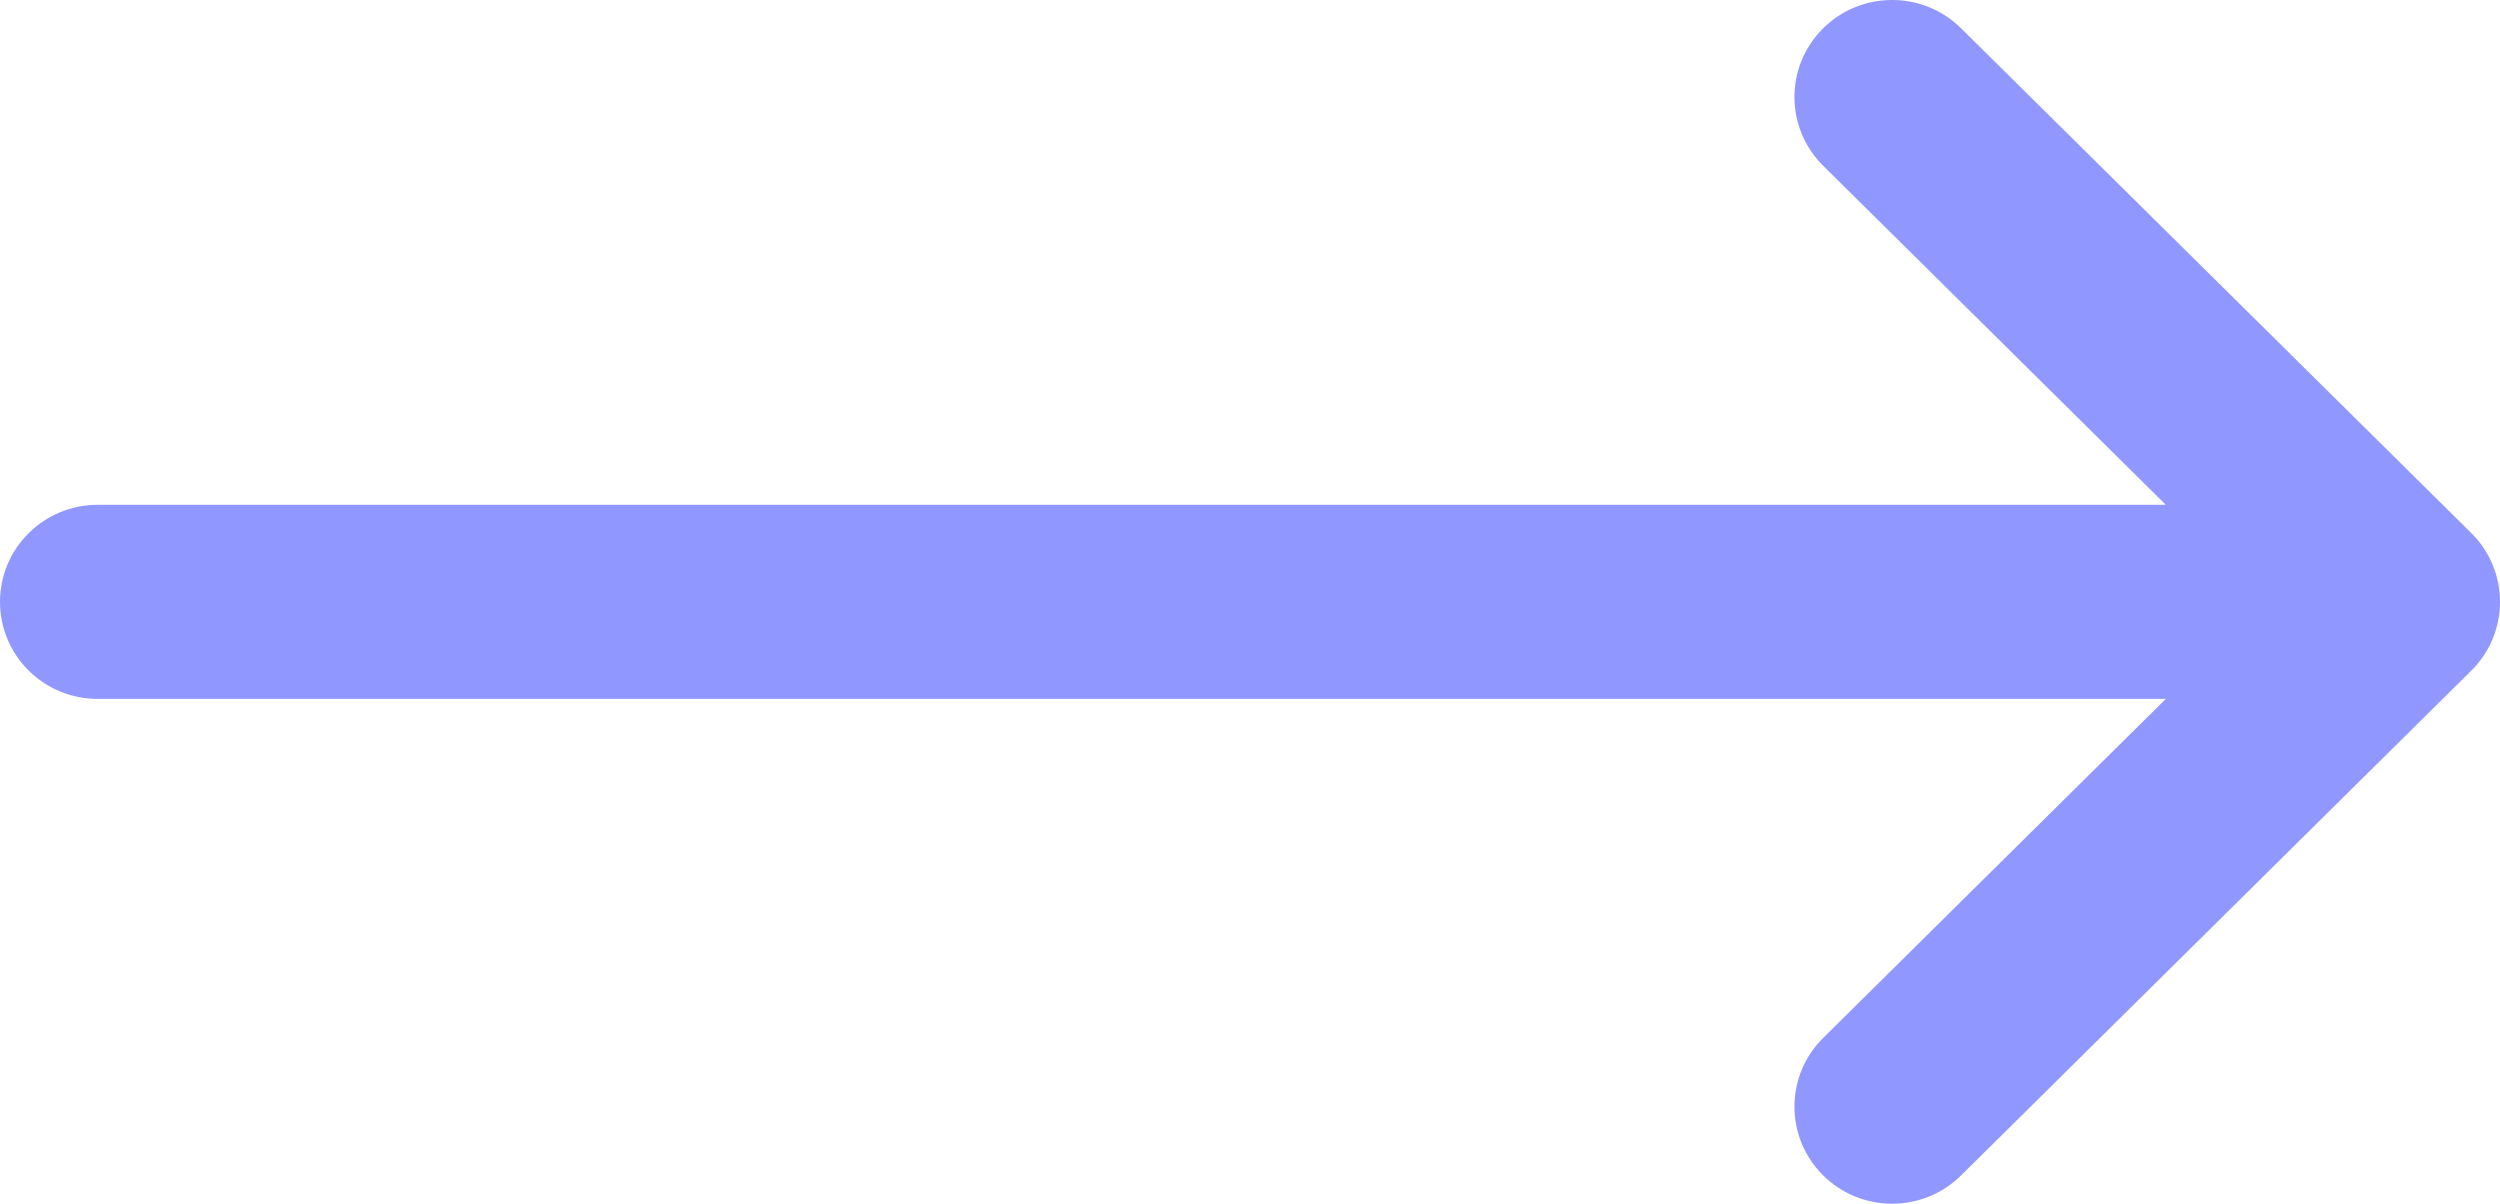 <?xml version="1.0" encoding="UTF-8"?>
<svg width="27px" height="13px" viewBox="0 0 27 13" version="1.1" xmlns="http://www.w3.org/2000/svg" xmlns:xlink="http://www.w3.org/1999/xlink">
    <!-- Generator: Sketch 63.1 (92452) - https://sketch.com -->
    <title>submit-right-arrow</title>
    <desc>Created with Sketch.</desc>
    <g id="Page-1" stroke="none" stroke-width="1" fill="none" fill-rule="evenodd">
        <g id="Hyper-Landing-Page" transform="translate(-1292, -5329)" fill="#9098FF" fill-rule="nonzero">
            <g id="submit-right-arrow" transform="translate(1292, 5329)">
                <path d="M26.691,5.758 C26.69,5.758 26.69,5.757 26.69,5.757 L21.179,0.305 C20.766,-0.103 20.098,-0.102 19.687,0.309 C19.276,0.719 19.278,1.383 19.691,1.791 L23.391,5.452 L1.055,5.452 C0.472,5.452 0,5.921 0,6.5 C0,7.079 0.472,7.548 1.055,7.548 L23.391,7.548 L19.691,11.209 C19.278,11.617 19.276,12.281 19.687,12.691 C20.098,13.102 20.766,13.103 21.179,12.695 L26.69,7.243 C26.69,7.243 26.69,7.242 26.691,7.242 C27.104,6.832 27.102,6.166 26.691,5.758 Z" id="Path"></path>
            </g>
        </g>
    </g>
</svg>